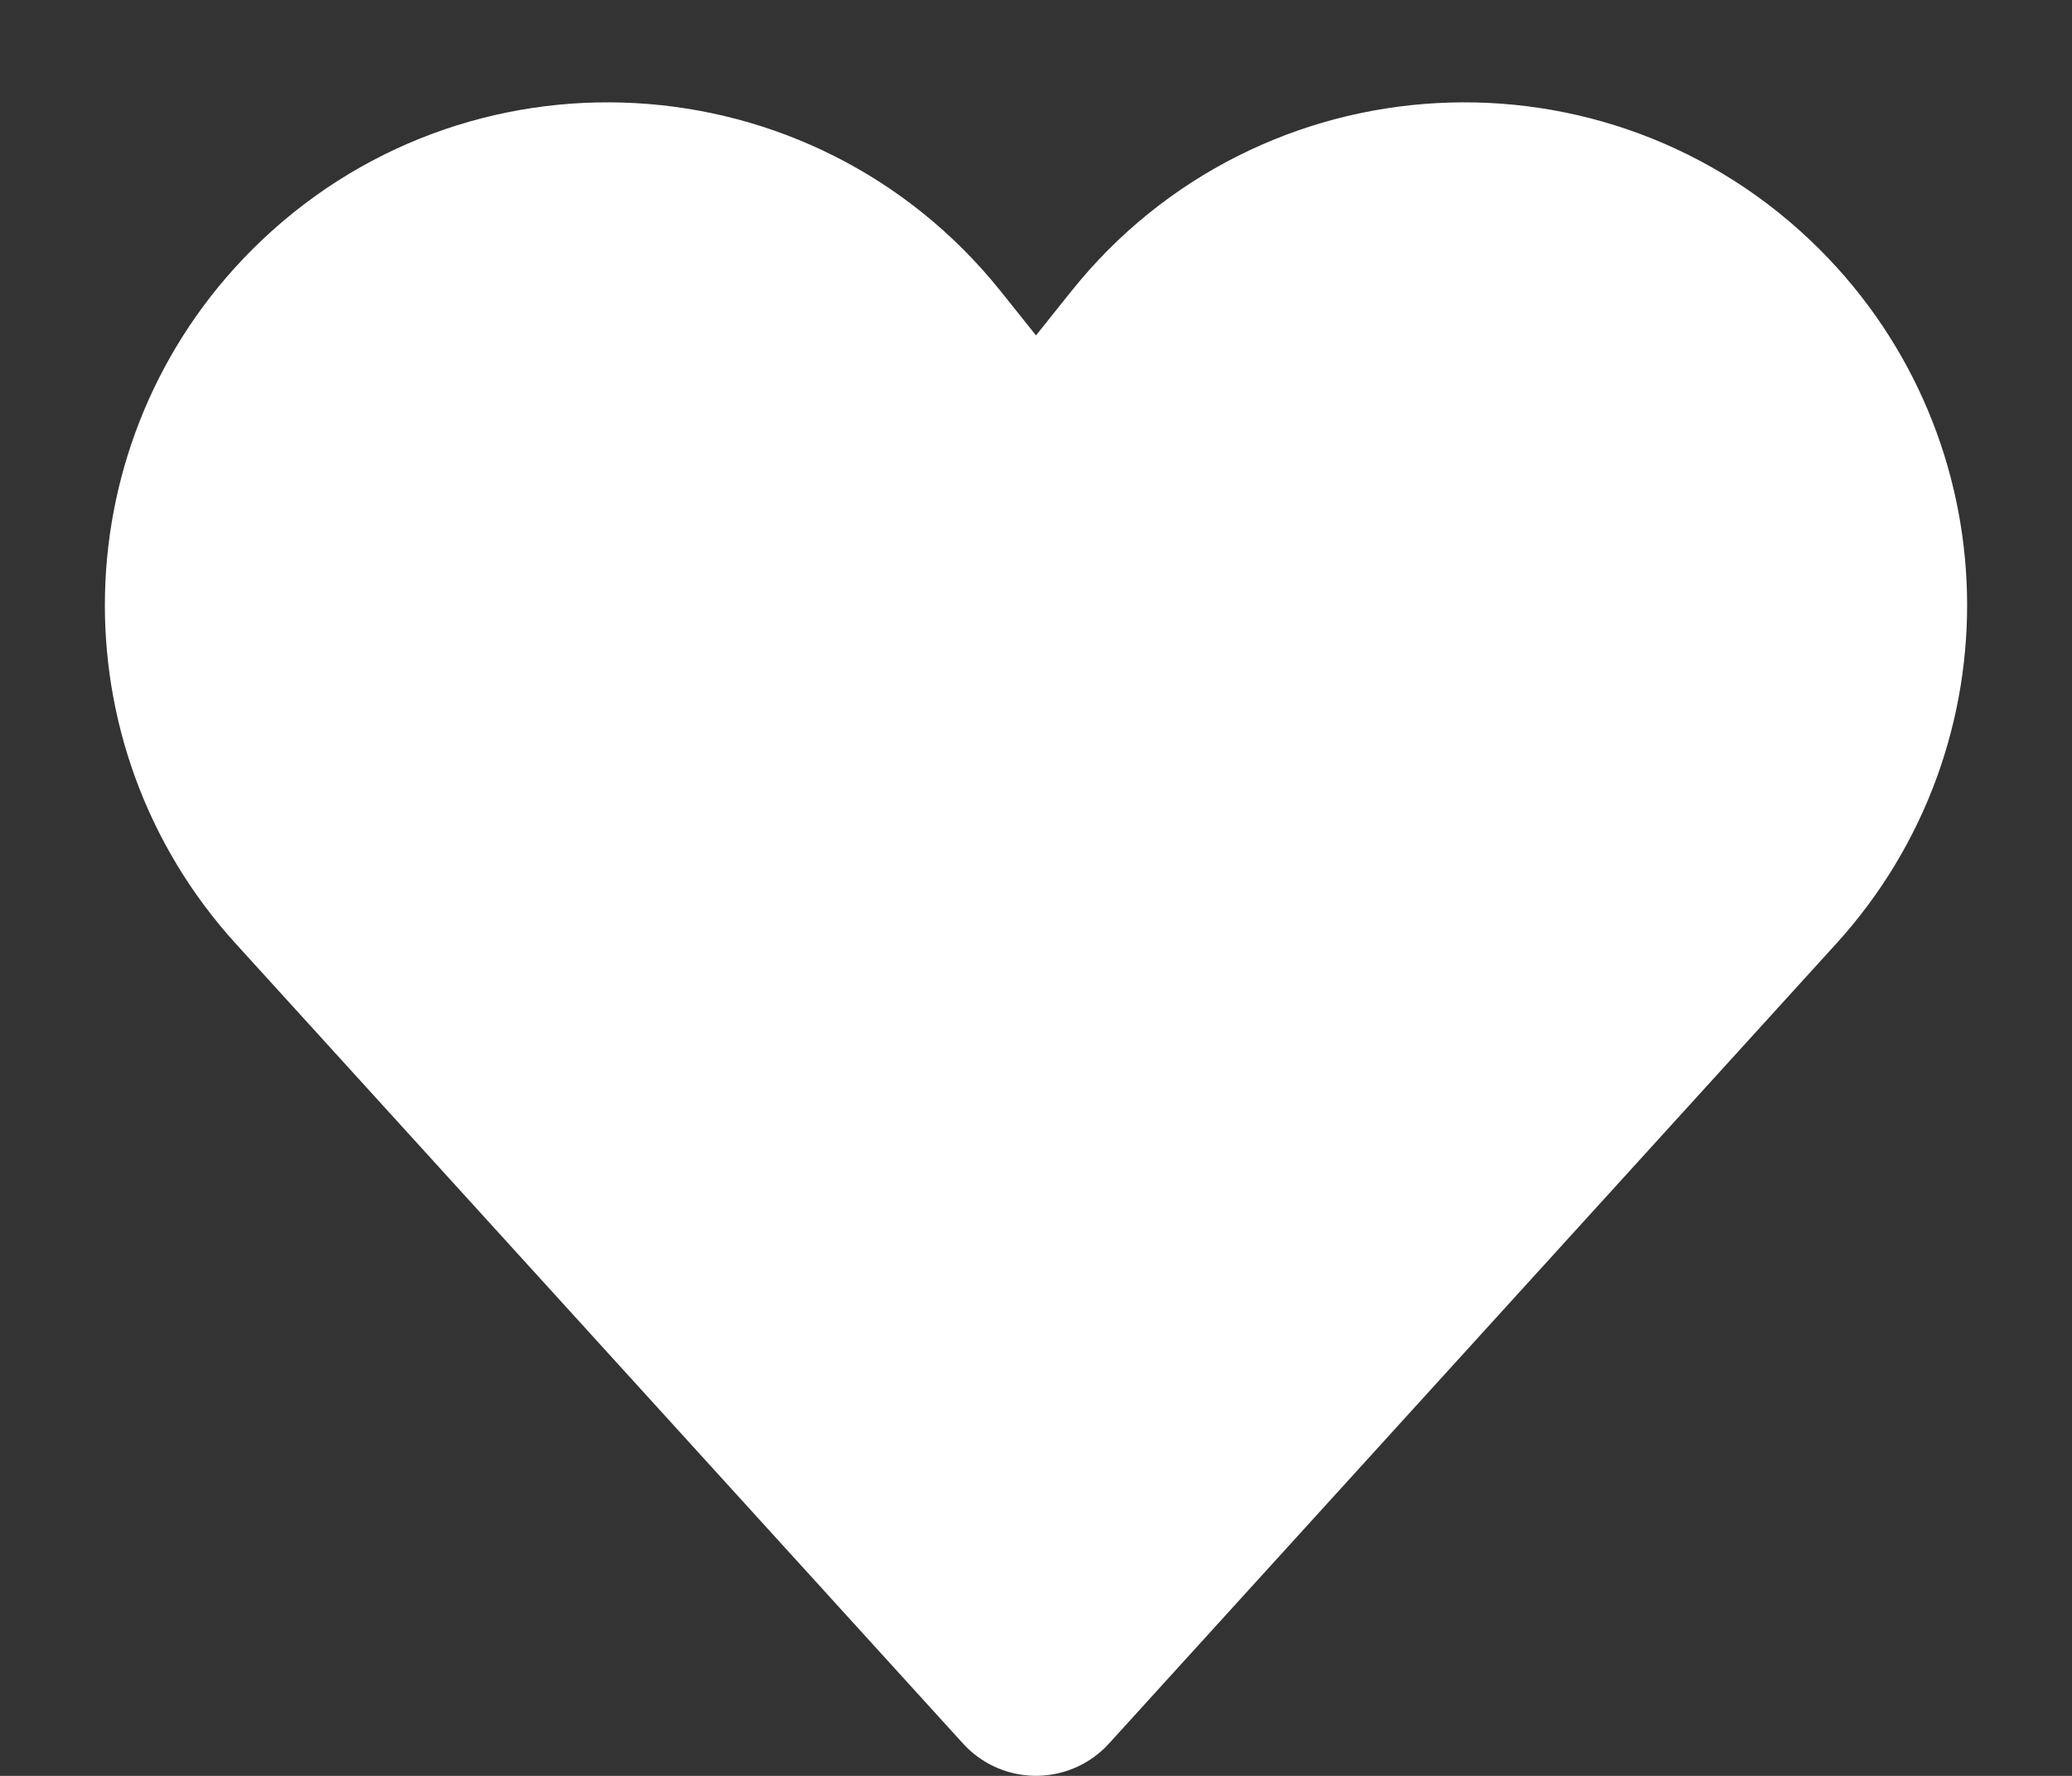 <svg xmlns="http://www.w3.org/2000/svg" fill="none" viewBox="0 0 14 12" height="12" width="14">
<rect x="0" y="0" width="14" height="12" fill="#333333" stroke="none"/>
<path stroke-linejoin="round" stroke-linecap="round" stroke-width="1.333" stroke="white" fill="white" d="M11.825 2.158C12.856 3.189 12.895 4.848 11.915 5.927L7 11.333L2.085 5.927C1.105 4.848 1.144 3.189 2.175 2.158C3.326 1.007 5.222 1.112 6.24 2.383L7 3.334L7.76 2.383C8.777 1.112 10.674 1.007 11.825 2.158Z"></path>
</svg>
